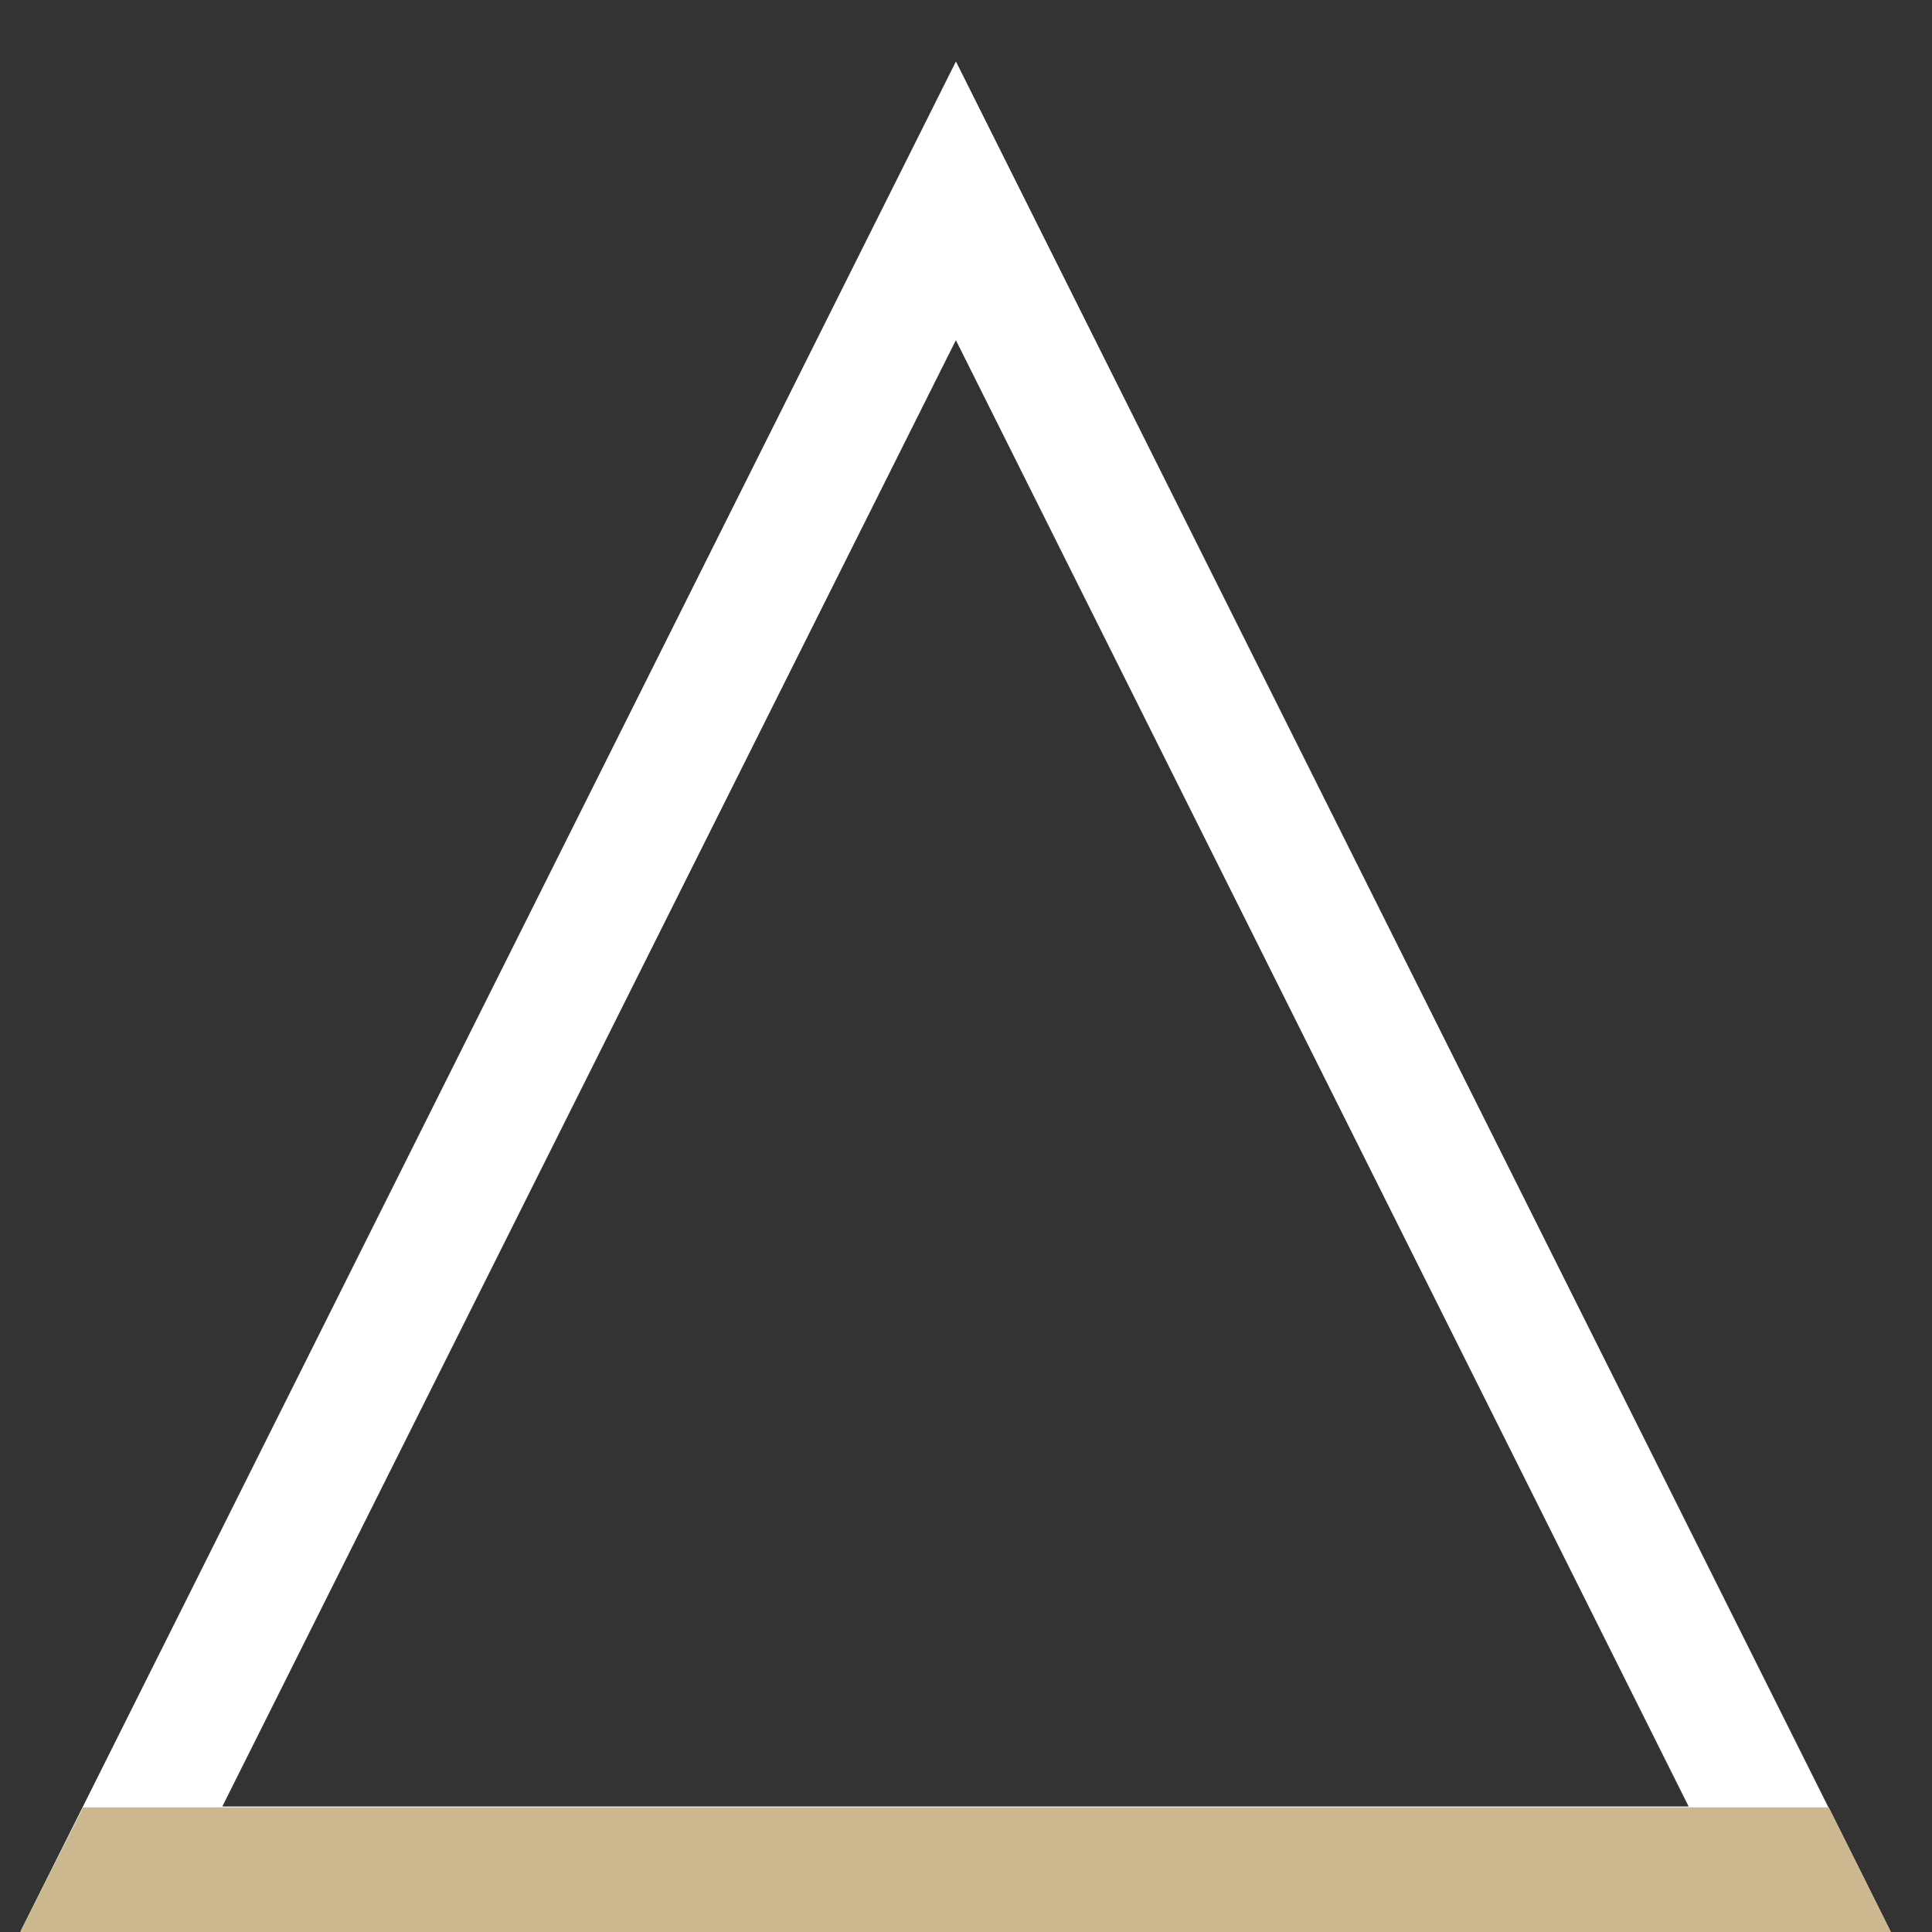 <?xml version="1.0" encoding="UTF-8"?> <svg xmlns="http://www.w3.org/2000/svg" width="31" height="31" viewBox="0 0 31 31" fill="none"><rect x="0" y="0" width="31" height="31" fill="#333333" stroke="none"/> <path d="M1.949 29.986L15.338 3.222L28.713 29.986H1.949Z" stroke="white" stroke-width="2"></path> <path d="M1.333 29H29.345L30.343 31H0.326L1.333 29Z" fill="#CBB88E"></path> </svg> 